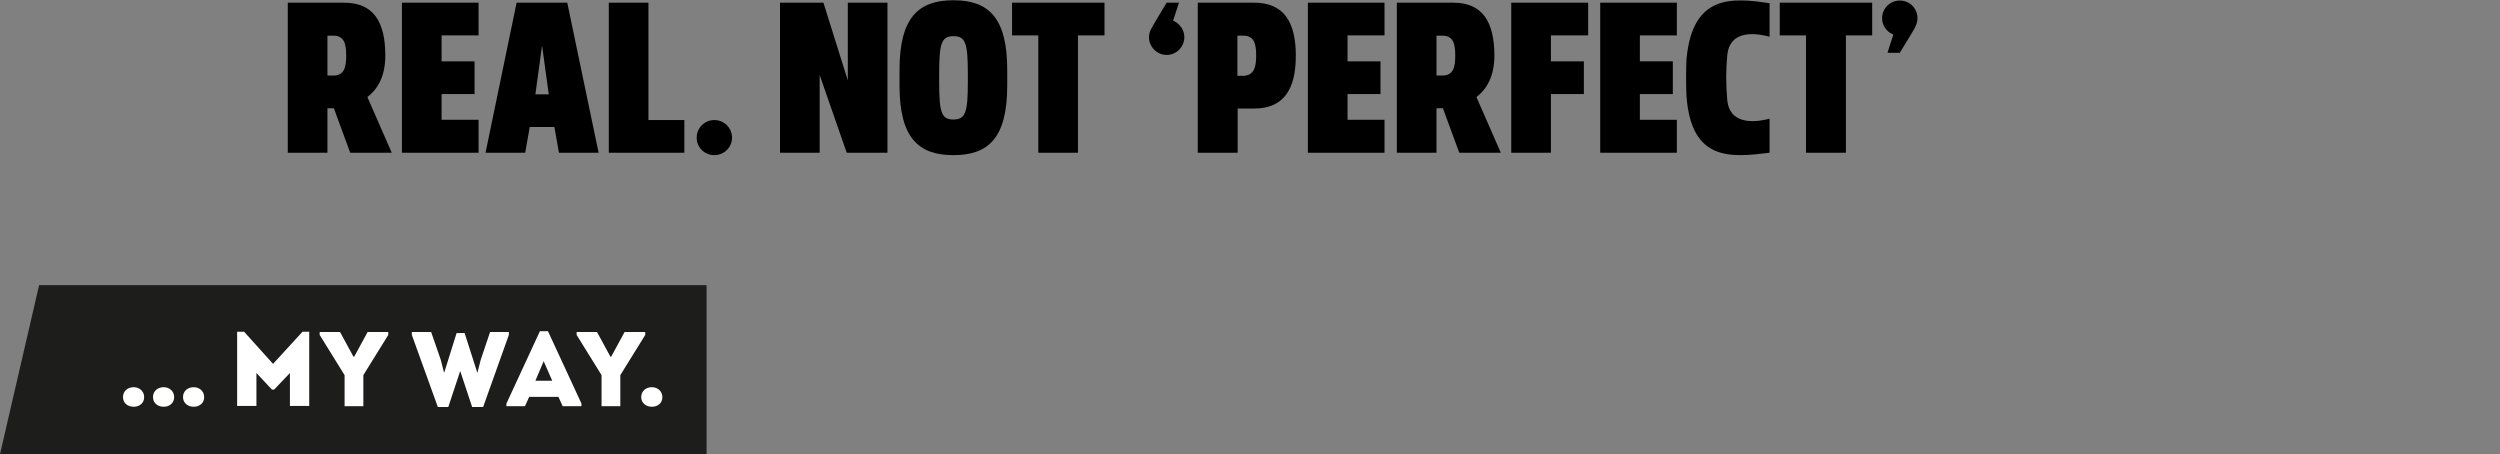 <svg xmlns="http://www.w3.org/2000/svg" xmlns:xlink="http://www.w3.org/1999/xlink" id="Ebene_1" x="0px" y="0px" viewBox="0 0 933 169.5" style="enable-background:new 0 0 933 169.5;" xml:space="preserve">
<rect x="0" y="0" width="933" height="169.5" fill="#808080" stroke="none"/>
<style type="text/css">
	.st0{fill:#1D1D1B;}
	.st1{fill:#FFFFFF;}
	.st2{display:none;opacity:0.39;}
	.st3{display:inline;fill:#1D1D1B;}
	.st4{display:inline;}
</style>
<polygon class="st0" points="14.6,106.4 0,169.5 263.7,169.5 263.7,106.4 "></polygon>
<path class="st1" d="M45.9,148.2c0-2.2,1.7-3.7,4-3.7c2.1,0,3.9,1.5,3.9,3.7s-1.7,3.6-3.9,3.6C47.6,151.8,45.9,150.4,45.9,148.2z"></path>
<path class="st1" d="M57.1,148.2c0-2.2,1.7-3.7,4-3.7c2.1,0,3.9,1.5,3.9,3.7s-1.7,3.6-3.9,3.6C58.8,151.8,57.1,150.4,57.1,148.2z"></path>
<path class="st1" d="M68.3,148.2c0-2.2,1.7-3.7,4-3.7c2.1,0,3.9,1.5,3.9,3.7s-1.7,3.6-3.9,3.6S68.3,150.4,68.3,148.2z"></path>
<path class="st1" d="M112.9,123.8h2.5v27.7c-2.4,0-4.8,0-7.2,0v-12.3l-5.9,6.2h-0.8l-5.8-6.2v12.3c-2.4,0-4.8,0-7.2,0v-27.7h2.6  l10.8,12L112.9,123.8z"></path>
<path class="st1" d="M135.6,151.6h-7V140l-9.3-15v-1.1h7.6l5,9.2h0.3l5-9.2h7.7v1.1l-9.3,15L135.6,151.6L135.6,151.6z"></path>
<path class="st1" d="M173.4,124.3l4.7,14.7h0.1l1.2-4.7l3.5-10.4h7v1.1l-9.6,26.9h-4.1l-4.4-13.3h-0.1l-4.4,13.3h-3.9l-9.7-26.9  v-1.1h7.2l3.6,10.4l1.2,4.7h0.1l4.6-14.7C171.5,124.3,172.3,124.3,173.4,124.3z"></path>
<path class="st1" d="M208.4,148.1h-10.9l-1.6,3.5H189v-1l12.5-27h3l12.5,27v1h-7L208.4,148.1z M202.9,134.8l-3.1,7.3h6.3  L202.9,134.8z"></path>
<path class="st1" d="M231.5,151.6h-7V140l-9.3-15v-1.1h7.6l5,9.2h0.3l5-9.2h7.7v1.1l-9.3,15V151.6z"></path>
<path class="st1" d="M239.3,148.2c0-2.2,1.7-3.7,4-3.7c2.1,0,3.9,1.5,3.9,3.7s-1.7,3.6-3.9,3.6S239.3,150.4,239.3,148.2z"></path>
<g id="Layer_2" class="st2">
	<path class="st3" d="M374.1,9.4c0.6-1.2,5.6-9.4,5.6-9.4h4.7l-2.2,6.8c2.5,1.1,4.3,3.4,4.3,6.3c0,3.7-3,6.6-6.8,6.6   c-3.7,0-6.6-3-6.6-6.6C373,11.7,373.4,10.7,374.1,9.4z"></path>
	<g class="st4">
		<path class="st0" d="M423.4,34.1h-1.1v22.8h-15V0h15.1v21.6h1.4L431.5,0h15.6l-10.7,28.3l12,28.6h-16.3L423.4,34.1z"></path>
		<path class="st0" d="M475.4,47.1H466l-1.7,9.7h-15L461.1,0h19.2l11.9,56.9h-15.1L475.4,47.1z M473.2,34.7l-2.5-18.5l-2.5,18.5    H473.2z"></path>
		<path class="st0" d="M536.5,0v56.9h-15.4l-10.2-29.4v29.4h-15.1V0h16.4l9.3,29.4V0H536.5z"></path>
		<path class="st0" d="M582.1,0v56.9h-15.4l-10.2-29.4v29.4h-15.1V0h16.4l9.3,29.4V0H582.1z"></path>
	</g>
	<path class="st3" d="M100.8,54.8c-0.6,1.2-5.7,9.4-5.7,9.4h-4.7l2.3-6.9c-2.5-1-4.3-3.4-4.3-6.2c0-3.7,3-6.6,6.6-6.6   c3.7,0,6.8,3,6.8,6.6C101.9,52.5,101.4,53.6,100.8,54.8z"></path>
	<path class="st3" d="M143.9,20.1c0,12.8-4.6,20-15.8,20h-6.3V57h-15V0h21.3C139.3,0,143.9,7.2,143.9,20.1z M128.9,20.1   c0-4.3-0.6-7.6-4.9-7.6h-2.2v15.2h2.2C128.3,27.7,128.9,24.3,128.9,20.1z"></path>
	<path class="st3" d="M163.5,12.5v9.9H176v12.5h-12.5v9.7h14.1V57h-29.1V0h29.1v12.5H163.5z"></path>
	<path class="st3" d="M205.6,56.9L199.5,40c-0.4,0-0.7,0-1.2,0H197v16.9h-15V0h21.4c11,0,15.7,7.1,15.7,20.1   c0,7.6-2.7,12.6-6.8,15.7l9.2,21.1H205.6z M197,27.7h2.2c4.3,0,4.9-3.4,4.9-7.6c0-4.3-0.6-7.6-4.9-7.6H197V27.7z"></path>
	<path class="st3" d="M240.2,12.5v9.9h12.5v12.5h-12.5V57h-15.1V0h29.2v12.5H240.2z"></path>
	<path class="st3" d="M273.9,12.5v9.9h12.5v12.5h-12.5v9.7H288V57h-29.1V0H288v12.5H273.9z"></path>
	<path class="st3" d="M308.5,34.1h-1.1v22.8h-15.1V0h15.1v21.6h1.4L316.5,0h15.6l-10.7,28.3l12,28.7h-16.3L308.5,34.1z"></path>
	<path class="st3" d="M369.4,12.5h-10V57h-15V12.5h-10V0h35V12.5z"></path>
	<g class="st4">
		<g>
			<path class="st0" d="M659.6,0.9v56.9h-15.1V21l-6,23.8h-9.4l-6-23.8v36.8H608V0.9h20l5.8,25.6l5.8-25.6     C639.6,0.9,659.6,0.9,659.6,0.9z"></path>
			<path class="st0" d="M679.6,0.9v56.9h-15.1V0.9H679.6z"></path>
			<path class="st0" d="M715.7,44.9v12.9c-14.7,1.8-29.7,3.3-31.4-21.5c-0.2-3.6-0.2-11,0-14c2.2-24.7,17.2-23.4,31.4-21.2v12.7     c-3.9-1.1-15.1-3.4-16.1,7.2c-0.5,5.1-0.5,11,0,16.6C700.5,48.1,711.8,45.9,715.7,44.9z"></path>
			<path class="st0" d="M757.9,0.9v56.9h-15.1V35.6h-7.2v22.2h-15.1V0.9h15.1v22.3h7.2V0.9H757.9z"></path>
		</g>
		<g>
			<path class="st0" d="M836.3,0v56.9h-15.1V20.1l-6,23.8h-9.4l-6.1-23.8v36.8h-15V0h20l5.8,25.6L816.3,0H836.3L836.3,0z"></path>
			<path class="st0" d="M866,47.1h-9.4l-1.7,9.7h-15.1L851.6,0h19.2l11.9,56.9h-15.1L866,47.1z M863.8,34.7l-2.5-18.5l-2.5,18.5     H863.8z"></path>
			<path class="st0" d="M915.1,44.5V57h-28.7V0.1h15v44.5L915.1,44.5L915.1,44.5z"></path>
			<path class="st0" d="M933,51.2c0,3.7-3,6.6-6.6,6.6c-3.7,0-6.8-3-6.8-6.6c0-3.7,3-6.8,6.8-6.8C930,44.5,933,47.4,933,51.2z"></path>
		</g>
	</g>
</g>
<g>
	<path d="M130.7,57l-6.1-16.6c-0.3,0-0.7,0-1.1,0h-1.3V57h-14.8V1h21c10.9,0,15.4,7,15.4,19.8c0,7.4-2.7,12.4-6.7,15.4l9.1,20.8   H130.7z M122.2,28.2h2.2c4.2,0,4.8-3.4,4.8-7.4c0-4.2-0.6-7.5-4.8-7.5h-2.2V28.2z"></path>
	<path d="M164.8,13.2v9.7h12.3v12.2h-12.3v9.6h13.8V57H150V1h28.6v12.2H164.8z"></path>
	<path d="M206.9,47.4h-9.2L196,57h-14.8l11.6-56h18.9l11.7,56h-14.8L206.9,47.4z M204.8,35.2l-2.5-18.2l-2.5,18.2H204.8z"></path>
	<path d="M255.4,44.8V57h-28.2V1H242v43.8H255.4z"></path>
	<path d="M273.2,51.4c0,3.6-3,6.5-6.6,6.5c-3.7,0-6.6-2.9-6.6-6.5c0-3.7,3-6.6,6.6-6.6C270.2,44.8,273.2,47.7,273.2,51.4z"></path>
	<path d="M331.2,1v56H316l-10.1-29v29h-14.8V1h16.2l9.1,29V1H331.2z"></path>
	<path d="M375.9,31.9c0,19.7-7.1,26-20.1,26c-12.9,0-20.1-6.3-20.1-26c0-1.1,0-4.6,0-5.8c0-19.7,7.2-26,20.1-26   c13,0,20.1,6.3,20.1,26C375.9,27.2,375.9,30.8,375.9,31.9z M361.2,27.4c0-11.4-0.9-13.9-5.4-13.9c-4.4,0-5.3,2.6-5.3,13.9   c0,0.6,0,2.7,0,3.3c0,11.4,0.9,13.9,5.3,13.9c4.5,0,5.4-2.6,5.4-13.9C361.2,30.1,361.2,28,361.2,27.4z"></path>
	<path d="M412.1,13.2h-9.8V57h-14.8V13.2h-9.8V1h34.5V13.2z"></path>
	<path d="M429.9,10.3c0.6-1.2,5.5-9.3,5.5-9.3h4.6l-2.2,6.7c2.4,1,4.2,3.4,4.2,6.2c0,3.6-3,6.6-6.6,6.6c-3.6,0-6.6-3-6.6-6.6   C428.8,12.5,429.2,11.5,429.9,10.3z"></path>
	<path d="M483.6,20.8c0,12.6-4.6,19.7-15.5,19.7h-6.2V57H447V1h21C479,1,483.6,8,483.6,20.8z M468.8,20.8c0-4.2-0.6-7.5-4.8-7.5   h-2.2v15h2.2C468.1,28.2,468.8,24.8,468.8,20.8z"></path>
	<path d="M502.9,13.2v9.7h12.3v12.2h-12.3v9.6h13.8V57h-28.6V1h28.6v12.2H502.9z"></path>
	<path d="M544.6,57l-6.1-16.6c-0.3,0-0.7,0-1.1,0h-1.3V57h-14.8V1h21c10.9,0,15.4,7,15.4,19.8c0,7.4-2.7,12.4-6.7,15.4l9.1,20.8   H544.6z M536.1,28.2h2.2c4.2,0,4.8-3.4,4.8-7.4c0-4.2-0.6-7.5-4.8-7.5h-2.2V28.2z"></path>
	<path d="M578.8,13.2v9.7h12.3v12.2h-12.3V57H564V1h28.7v12.2H578.8z"></path>
	<path d="M612,13.2v9.7h12.3v12.2H612v9.6h13.8V57h-28.6V1h28.6v12.2H612z"></path>
	<path d="M660.4,44.3V57c-14.5,1.8-29.2,3.3-31-21.1c-0.2-3.5-0.2-10.8,0-13.8c2.2-24.3,17-23,31-20.9v12.5   c-3.8-1-14.9-3.4-15.8,7.1c-0.5,5-0.5,10.8,0,16.4C645.5,47.5,656.6,45.3,660.4,44.3z"></path>
	<path d="M698.7,13.2h-9.8V57H674V13.2h-9.8V1h34.5V13.2z"></path>
	<path d="M714.6,10.4c-0.6,1.2-5.6,9.3-5.6,9.3h-4.6l2.2-6.8c-2.5-1-4.2-3.3-4.2-6.1c0-3.7,3-6.6,6.6-6.6c3.7,0,6.6,2.9,6.6,6.6   C715.6,8.1,715.2,9.2,714.6,10.4z"></path>
</g>
</svg>